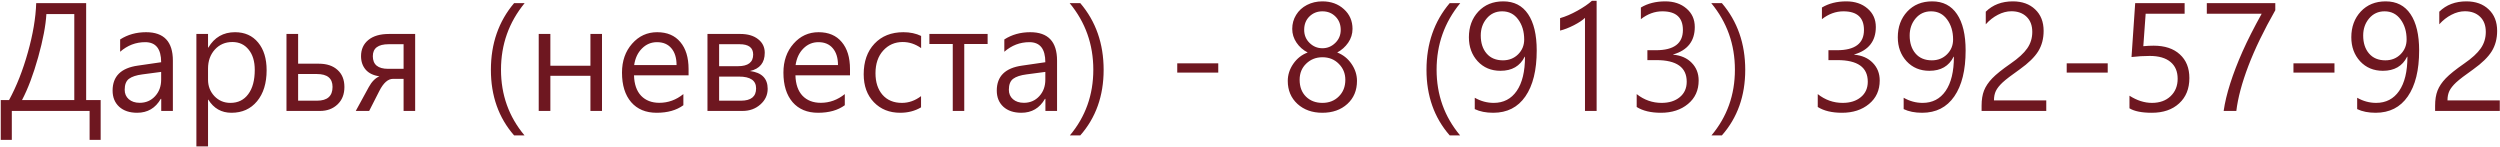 <?xml version="1.0" encoding="UTF-8"?> <svg xmlns="http://www.w3.org/2000/svg" width="1600" height="94" viewBox="0 0 1600 94" fill="none"><path d="M64.422 89.516H57.344V71H7.562V89.516H0.484V64.062H5.781C10.594 55.219 14.609 45.047 17.828 33.547C21.078 22.047 22.859 11.531 23.172 2H55.141V64.062H64.422V89.516ZM47.547 64.062V8.984H29.688C29.281 16.297 27.531 25.5 24.438 36.594C21.344 47.656 17.891 56.812 14.078 64.062H47.547ZM76.891 25.25C81.703 22.156 87.234 20.609 93.484 20.609C104.922 20.609 110.641 26.672 110.641 38.797V71H103.188V63.266H102.906C99.5 69.203 94.453 72.172 87.766 72.172C82.953 72.172 79.125 70.891 76.281 68.328C73.469 65.734 72.062 62.281 72.062 57.969C72.062 48.812 77.469 43.484 88.281 41.984L103.141 39.828C103.141 31.266 99.734 26.984 92.922 26.984C86.922 26.984 81.578 29.031 76.891 33.125V25.25ZM91.094 47.609C87.25 48.109 84.406 49.047 82.562 50.422C80.719 51.797 79.797 54.141 79.797 57.453C79.797 59.953 80.672 61.969 82.422 63.5C84.203 65.031 86.531 65.797 89.406 65.797C93.375 65.797 96.656 64.391 99.25 61.578C101.844 58.766 103.141 55.234 103.141 50.984V46.016L91.094 47.609ZM133.141 63.781V93.688H125.688V21.734H133.141V30.453H133.328C137.234 23.891 142.922 20.609 150.391 20.609C156.641 20.609 161.578 22.812 165.203 27.219C168.828 31.594 170.641 37.5 170.641 44.938C170.641 53.25 168.594 59.875 164.5 64.812C160.438 69.719 154.984 72.172 148.141 72.172C141.734 72.172 136.797 69.375 133.328 63.781H133.141ZM133.141 51.031C133.141 55.125 134.5 58.625 137.219 61.531C139.969 64.406 143.391 65.844 147.484 65.844C152.328 65.844 156.125 63.984 158.875 60.266C161.656 56.547 163.047 51.359 163.047 44.703C163.047 39.234 161.734 34.906 159.109 31.719C156.516 28.5 153.047 26.891 148.703 26.891C144.172 26.891 140.438 28.5 137.5 31.719C134.594 34.938 133.141 39 133.141 43.906V51.031ZM183.344 71V21.734H190.797V40.766H204.062C209.125 40.766 213.109 42.094 216.016 44.75C218.953 47.375 220.422 51.016 220.422 55.672C220.422 60.328 218.953 64.047 216.016 66.828C213.078 69.609 209.344 71 204.812 71H183.344ZM190.797 47.375V64.438H202.891C209.516 64.438 212.828 61.5 212.828 55.625C212.828 50.125 209.484 47.375 202.797 47.375H190.797ZM265.703 71H258.297V50.469H251.5C248.312 50.469 245.406 53.047 242.781 58.203L236.266 71H227.688L236.031 55.719C237.906 52.281 240.172 49.984 242.828 48.828C238.984 48.297 236.062 46.891 234.062 44.609C232.062 42.297 231.062 39.406 231.062 35.938C231.062 31.594 232.625 28.141 235.75 25.578C238.875 23.016 243.266 21.734 248.922 21.734H265.703V71ZM258.297 44.047V28.297H248.781C242 28.297 238.609 30.844 238.609 35.938C238.609 41.344 241.875 44.047 248.406 44.047H258.297ZM329.031 86.656C319.125 75.344 314.172 61.359 314.172 44.703C314.172 27.922 319.125 13.688 329.031 2H335.781C325.688 14.281 320.641 28.484 320.641 44.609C320.641 60.672 325.656 74.688 335.688 86.656H329.031ZM385.281 71H377.875V48.5H352.234V71H344.781V21.734H352.234V42.078H377.875V21.734H385.281V71ZM440.688 48.219H405.766C405.922 53.906 407.438 58.266 410.312 61.297C413.219 64.297 417.109 65.797 421.984 65.797C427.609 65.797 432.734 63.938 437.359 60.219V67.344C432.953 70.562 427.25 72.172 420.25 72.172C413.312 72.172 407.875 69.906 403.938 65.375C400.031 60.812 398.078 54.516 398.078 46.484C398.078 39.016 400.234 32.844 404.547 27.969C408.859 23.062 414.203 20.609 420.578 20.609C426.953 20.609 431.891 22.703 435.391 26.891C438.922 31.047 440.688 36.812 440.688 44.188V48.219ZM433 41.656C433 37.062 431.891 33.469 429.672 30.875C427.484 28.281 424.422 26.984 420.484 26.984C416.766 26.984 413.562 28.328 410.875 31.016C408.188 33.672 406.516 37.219 405.859 41.656H433ZM452.781 71V21.734H473.828C478.578 21.734 482.359 22.844 485.172 25.062C488.016 27.25 489.438 30.156 489.438 33.781C489.438 40.156 486.281 44.047 479.969 45.453C487.531 46.422 491.312 50.219 491.312 56.844C491.312 60.781 489.75 64.125 486.625 66.875C483.531 69.625 479.734 71 475.234 71H452.781ZM460.234 28.297V42.359H472.328C478.797 42.359 482.031 39.875 482.031 34.906C482.031 30.5 479.141 28.297 473.359 28.297H460.234ZM460.234 49.016V64.438H474.203C480.672 64.438 483.906 61.812 483.906 56.562C483.906 51.531 480.25 49.016 472.938 49.016H460.234ZM544 48.219H509.078C509.234 53.906 510.75 58.266 513.625 61.297C516.531 64.297 520.422 65.797 525.297 65.797C530.922 65.797 536.047 63.938 540.672 60.219V67.344C536.266 70.562 530.562 72.172 523.562 72.172C516.625 72.172 511.188 69.906 507.25 65.375C503.344 60.812 501.391 54.516 501.391 46.484C501.391 39.016 503.547 32.844 507.859 27.969C512.172 23.062 517.516 20.609 523.891 20.609C530.266 20.609 535.203 22.703 538.703 26.891C542.234 31.047 544 36.812 544 44.188V48.219ZM536.312 41.656C536.312 37.062 535.203 33.469 532.984 30.875C530.797 28.281 527.734 26.984 523.797 26.984C520.078 26.984 516.875 28.328 514.188 31.016C511.5 33.672 509.828 37.219 509.172 41.656H536.312ZM589.469 68.703C585.594 71.016 581.141 72.172 576.109 72.172C569.234 72.172 563.625 69.922 559.281 65.422C554.938 60.922 552.766 54.953 552.766 47.516C552.766 39.359 555.062 32.844 559.656 27.969C564.281 23.062 570.453 20.609 578.172 20.609C582.422 20.609 586.203 21.406 589.516 23V30.781C585.828 28.188 581.906 26.891 577.75 26.891C572.719 26.891 568.547 28.719 565.234 32.375C561.953 36 560.312 40.828 560.312 46.859C560.312 52.609 561.812 57.219 564.812 60.688C567.844 64.125 571.984 65.844 577.234 65.844C581.578 65.844 585.656 64.406 589.469 61.531V68.703ZM632.078 28.156H617.125V71H609.766V28.156H594.812V21.734H632.078V28.156ZM642.766 25.25C647.578 22.156 653.109 20.609 659.359 20.609C670.797 20.609 676.516 26.672 676.516 38.797V71H669.062V63.266H668.781C665.375 69.203 660.328 72.172 653.641 72.172C648.828 72.172 645 70.891 642.156 68.328C639.344 65.734 637.938 62.281 637.938 57.969C637.938 48.812 643.344 43.484 654.156 41.984L669.016 39.828C669.016 31.266 665.609 26.984 658.797 26.984C652.797 26.984 647.453 29.031 642.766 33.125V25.25ZM656.969 47.609C653.125 48.109 650.281 49.047 648.438 50.422C646.594 51.797 645.672 54.141 645.672 57.453C645.672 59.953 646.547 61.969 648.297 63.5C650.078 65.031 652.406 65.797 655.281 65.797C659.25 65.797 662.531 64.391 665.125 61.578C667.719 58.766 669.016 55.234 669.016 50.984V46.016L656.969 47.609ZM684.719 86.656C694.719 74.719 699.719 60.703 699.719 44.609C699.719 28.422 694.672 14.219 684.578 2H691.375C701.344 13.688 706.328 27.922 706.328 44.703C706.328 61.359 701.344 75.344 691.375 86.656H684.719ZM779.688 46.484H753.438V40.531H779.688V46.484ZM824.172 51.781C824.172 47.906 825.344 44.266 827.688 40.859C830.062 37.422 833.141 35 836.922 33.594C833.953 32.062 831.562 29.953 829.75 27.266C827.938 24.578 827.031 21.656 827.031 18.5C827.031 15.219 827.859 12.234 829.516 9.547C831.172 6.828 833.484 4.703 836.453 3.172C839.422 1.641 842.703 0.875 846.297 0.875C851.859 0.875 856.469 2.547 860.125 5.891C863.781 9.203 865.609 13.406 865.609 18.5C865.609 21.688 864.688 24.625 862.844 27.312C861 29.969 858.656 32.062 855.812 33.594C859.562 35.031 862.609 37.453 864.953 40.859C867.297 44.266 868.469 47.906 868.469 51.781C868.469 57.875 866.406 62.797 862.281 66.547C858.156 70.297 852.828 72.172 846.297 72.172C839.828 72.172 834.516 70.281 830.359 66.5C826.234 62.688 824.172 57.781 824.172 51.781ZM831.766 51.078C831.766 55.578 833.125 59.172 835.844 61.859C838.562 64.516 842.062 65.844 846.344 65.844C850.594 65.844 854.094 64.469 856.844 61.719C859.625 58.969 861.016 55.422 861.016 51.078C861.016 47.047 859.625 43.641 856.844 40.859C854.094 38.047 850.594 36.641 846.344 36.641C842.25 36.641 838.797 38 835.984 40.719C833.172 43.406 831.766 46.859 831.766 51.078ZM834.672 19.109C834.672 22.453 835.828 25.25 838.141 27.5C840.453 29.75 843.188 30.875 846.344 30.875C849.5 30.875 852.234 29.75 854.547 27.5C856.891 25.25 858.062 22.453 858.062 19.109C858.062 15.672 856.953 12.844 854.734 10.625C852.516 8.375 849.719 7.25 846.344 7.25C843.031 7.25 840.25 8.359 838 10.578C835.781 12.766 834.672 15.609 834.672 19.109ZM927.812 86.656C917.906 75.344 912.953 61.359 912.953 44.703C912.953 27.922 917.906 13.688 927.812 2H934.562C924.469 14.281 919.422 28.484 919.422 44.609C919.422 60.672 924.438 74.688 934.469 86.656H927.812ZM943.844 62.562C947.688 64.75 951.734 65.844 955.984 65.844C962.266 65.844 967.172 63.297 970.703 58.203C974.234 53.078 976 45.781 976 36.312C975.938 36.375 975.875 36.375 975.812 36.312C972.812 42.312 967.641 45.312 960.297 45.312C954.359 45.312 949.5 43.281 945.719 39.219C941.969 35.125 940.094 30 940.094 23.844C940.094 17.219 942.109 11.734 946.141 7.391C950.203 3.047 955.516 0.875 962.078 0.875C969.016 0.875 974.312 3.594 977.969 9.031C981.656 14.469 983.5 22.234 983.5 32.328C983.5 44.922 981.078 54.719 976.234 61.719C971.422 68.688 964.562 72.172 955.656 72.172C951.031 72.172 947.094 71.391 943.844 69.828V62.562ZM947.688 22.719C947.688 27.5 948.938 31.344 951.438 34.25C953.938 37.156 957.422 38.609 961.891 38.609C965.766 38.609 969 37.328 971.594 34.766C974.188 32.172 975.484 29.016 975.484 25.297C975.484 20.203 974.203 15.922 971.641 12.453C969.109 8.984 965.688 7.25 961.375 7.25C957.344 7.25 954.047 8.766 951.484 11.797C948.953 14.797 947.688 18.438 947.688 22.719ZM1021.84 71H1014.39V11.422C1012.95 12.859 1010.61 14.422 1007.36 16.109C1004.11 17.766 1001.14 18.922 998.453 19.578V11.609C1001.89 10.641 1005.58 9.062 1009.52 6.875C1013.45 4.688 1016.56 2.562 1018.84 0.5H1021.84V71ZM1047.48 60.219C1052.23 63.969 1057.55 65.844 1063.42 65.844C1068.23 65.844 1072.11 64.625 1075.05 62.188C1078.02 59.75 1079.5 56.453 1079.5 52.297C1079.5 43.078 1073.02 38.469 1060.05 38.469H1054.33V32.141H1059.77C1071.3 32.141 1077.06 27.828 1077.06 19.203C1077.06 11.234 1072.67 7.25 1063.89 7.25C1059.02 7.25 1054.44 8.922 1050.16 12.266V4.812C1054.53 2.188 1059.73 0.875 1065.77 0.875C1071.27 0.875 1075.78 2.391 1079.31 5.422C1082.88 8.453 1084.66 12.406 1084.66 17.281C1084.66 26.312 1080.05 32.172 1070.83 34.859V35C1075.8 35.438 1079.75 37.172 1082.69 40.203C1085.66 43.234 1087.14 47 1087.14 51.5C1087.14 57.781 1084.86 62.797 1080.3 66.547C1075.77 70.297 1070 72.172 1063 72.172C1056.56 72.172 1051.39 70.938 1047.48 68.469V60.219ZM1095.34 86.656C1105.34 74.719 1110.34 60.703 1110.34 44.609C1110.34 28.422 1105.3 14.219 1095.2 2H1102C1111.97 13.688 1116.95 27.922 1116.95 44.703C1116.95 61.359 1111.97 75.344 1102 86.656H1095.34ZM1163.36 60.219C1168.11 63.969 1173.42 65.844 1179.3 65.844C1184.11 65.844 1187.98 64.625 1190.92 62.188C1193.89 59.75 1195.38 56.453 1195.38 52.297C1195.38 43.078 1188.89 38.469 1175.92 38.469H1170.2V32.141H1175.64C1187.17 32.141 1192.94 27.828 1192.94 19.203C1192.94 11.234 1188.55 7.25 1179.77 7.25C1174.89 7.25 1170.31 8.922 1166.03 12.266V4.812C1170.41 2.188 1175.61 0.875 1181.64 0.875C1187.14 0.875 1191.66 2.391 1195.19 5.422C1198.75 8.453 1200.53 12.406 1200.53 17.281C1200.53 26.312 1195.92 32.172 1186.7 34.859V35C1191.67 35.438 1195.62 37.172 1198.56 40.203C1201.53 43.234 1203.02 47 1203.02 51.5C1203.02 57.781 1200.73 62.797 1196.17 66.547C1191.64 70.297 1185.88 72.172 1178.88 72.172C1172.44 72.172 1167.27 70.938 1163.36 68.469V60.219ZM1218.34 62.562C1222.19 64.75 1226.23 65.844 1230.48 65.844C1236.77 65.844 1241.67 63.297 1245.2 58.203C1248.73 53.078 1250.5 45.781 1250.5 36.312C1250.44 36.375 1250.38 36.375 1250.31 36.312C1247.31 42.312 1242.14 45.312 1234.8 45.312C1228.86 45.312 1224 43.281 1220.22 39.219C1216.47 35.125 1214.59 30 1214.59 23.844C1214.59 17.219 1216.61 11.734 1220.64 7.391C1224.7 3.047 1230.02 0.875 1236.58 0.875C1243.52 0.875 1248.81 3.594 1252.47 9.031C1256.16 14.469 1258 22.234 1258 32.328C1258 44.922 1255.58 54.719 1250.73 61.719C1245.92 68.688 1239.06 72.172 1230.16 72.172C1225.53 72.172 1221.59 71.391 1218.34 69.828V62.562ZM1222.19 22.719C1222.19 27.5 1223.44 31.344 1225.94 34.25C1228.44 37.156 1231.92 38.609 1236.39 38.609C1240.27 38.609 1243.5 37.328 1246.09 34.766C1248.69 32.172 1249.98 29.016 1249.98 25.297C1249.98 20.203 1248.7 15.922 1246.14 12.453C1243.61 8.984 1240.19 7.25 1235.88 7.25C1231.84 7.25 1228.55 8.766 1225.98 11.797C1223.45 14.797 1222.19 18.438 1222.19 22.719ZM1300.66 20.422C1300.66 16.297 1299.44 13.062 1297 10.719C1294.56 8.375 1291.33 7.203 1287.3 7.203C1284.42 7.203 1281.55 7.953 1278.67 9.453C1275.8 10.922 1273.2 12.953 1270.89 15.547V7.484C1275.36 3.078 1281.14 0.875 1288.23 0.875C1294.14 0.875 1298.89 2.578 1302.48 5.984C1306.11 9.391 1307.92 13.984 1307.92 19.766C1307.92 24.734 1306.77 29.094 1304.45 32.844C1302.14 36.562 1298.2 40.406 1292.64 44.375C1287.39 48.062 1283.73 50.859 1281.67 52.766C1279.64 54.672 1278.2 56.484 1277.36 58.203C1276.55 59.891 1276.14 61.906 1276.14 64.25H1309.61V71H1268.22V67.625C1268.22 63.844 1268.73 60.625 1269.77 57.969C1270.83 55.281 1272.58 52.672 1275.02 50.141C1277.48 47.578 1281.42 44.422 1286.83 40.672C1291.77 37.266 1295.3 34.031 1297.42 30.969C1299.58 27.875 1300.66 24.359 1300.66 20.422ZM1348.94 46.484H1322.69V40.531H1348.94V46.484ZM1401.2 49.953C1401.2 56.766 1399.02 62.172 1394.64 66.172C1390.3 70.172 1384.47 72.172 1377.16 72.172C1370.75 72.172 1365.98 71.219 1362.86 69.312V61.25C1367.64 64.312 1372.44 65.844 1377.25 65.844C1382.19 65.844 1386.16 64.422 1389.16 61.578C1392.19 58.703 1393.7 54.984 1393.7 50.422C1393.7 45.766 1392.17 42.172 1389.11 39.641C1386.05 37.078 1381.62 35.797 1375.84 35.797C1371.97 35.797 1368.08 36.031 1364.17 36.5L1366.52 2H1398.16V8.797H1373.22L1371.72 29.562C1374.12 29.344 1376.33 29.234 1378.33 29.234C1385.48 29.234 1391.08 31.094 1395.11 34.812C1399.17 38.5 1401.2 43.547 1401.2 49.953ZM1456.19 6.547C1448.84 19.453 1443.09 31.344 1438.94 42.219C1434.81 53.094 1432.25 62.688 1431.25 71H1423.14C1423.89 65.688 1425.3 59.812 1427.36 53.375C1429.42 46.906 1432.05 40.094 1435.23 32.938C1438.42 25.781 1442.5 17.734 1447.47 8.797H1412.36V2H1456.19V6.547ZM1494.06 46.484H1467.81V40.531H1494.06V46.484ZM1508.59 62.562C1512.44 64.75 1516.48 65.844 1520.73 65.844C1527.02 65.844 1531.92 63.297 1535.45 58.203C1538.98 53.078 1540.75 45.781 1540.75 36.312C1540.69 36.375 1540.62 36.375 1540.56 36.312C1537.56 42.312 1532.39 45.312 1525.05 45.312C1519.11 45.312 1514.25 43.281 1510.47 39.219C1506.72 35.125 1504.84 30 1504.84 23.844C1504.84 17.219 1506.86 11.734 1510.89 7.391C1514.95 3.047 1520.27 0.875 1526.83 0.875C1533.77 0.875 1539.06 3.594 1542.72 9.031C1546.41 14.469 1548.25 22.234 1548.25 32.328C1548.25 44.922 1545.83 54.719 1540.98 61.719C1536.17 68.688 1529.31 72.172 1520.41 72.172C1515.78 72.172 1511.84 71.391 1508.59 69.828V62.562ZM1512.44 22.719C1512.44 27.5 1513.69 31.344 1516.19 34.25C1518.69 37.156 1522.17 38.609 1526.64 38.609C1530.52 38.609 1533.75 37.328 1536.34 34.766C1538.94 32.172 1540.23 29.016 1540.23 25.297C1540.23 20.203 1538.95 15.922 1536.39 12.453C1533.86 8.984 1530.44 7.25 1526.12 7.25C1522.09 7.25 1518.8 8.766 1516.23 11.797C1513.7 14.797 1512.44 18.438 1512.44 22.719ZM1590.91 20.422C1590.91 16.297 1589.69 13.062 1587.25 10.719C1584.81 8.375 1581.58 7.203 1577.55 7.203C1574.67 7.203 1571.8 7.953 1568.92 9.453C1566.05 10.922 1563.45 12.953 1561.14 15.547V7.484C1565.61 3.078 1571.39 0.875 1578.48 0.875C1584.39 0.875 1589.14 2.578 1592.73 5.984C1596.36 9.391 1598.17 13.984 1598.17 19.766C1598.17 24.734 1597.02 29.094 1594.7 32.844C1592.39 36.562 1588.45 40.406 1582.89 44.375C1577.64 48.062 1573.98 50.859 1571.92 52.766C1569.89 54.672 1568.45 56.484 1567.61 58.203C1566.8 59.891 1566.39 61.906 1566.39 64.25H1599.86V71H1558.47V67.625C1558.47 63.844 1558.98 60.625 1560.02 57.969C1561.08 55.281 1562.83 52.672 1565.27 50.141C1567.73 47.578 1571.67 44.422 1577.08 40.672C1582.02 37.266 1585.55 34.031 1587.67 30.969C1589.83 27.875 1590.91 24.359 1590.91 20.422Z" fill="#6E1720"></path></svg> 
